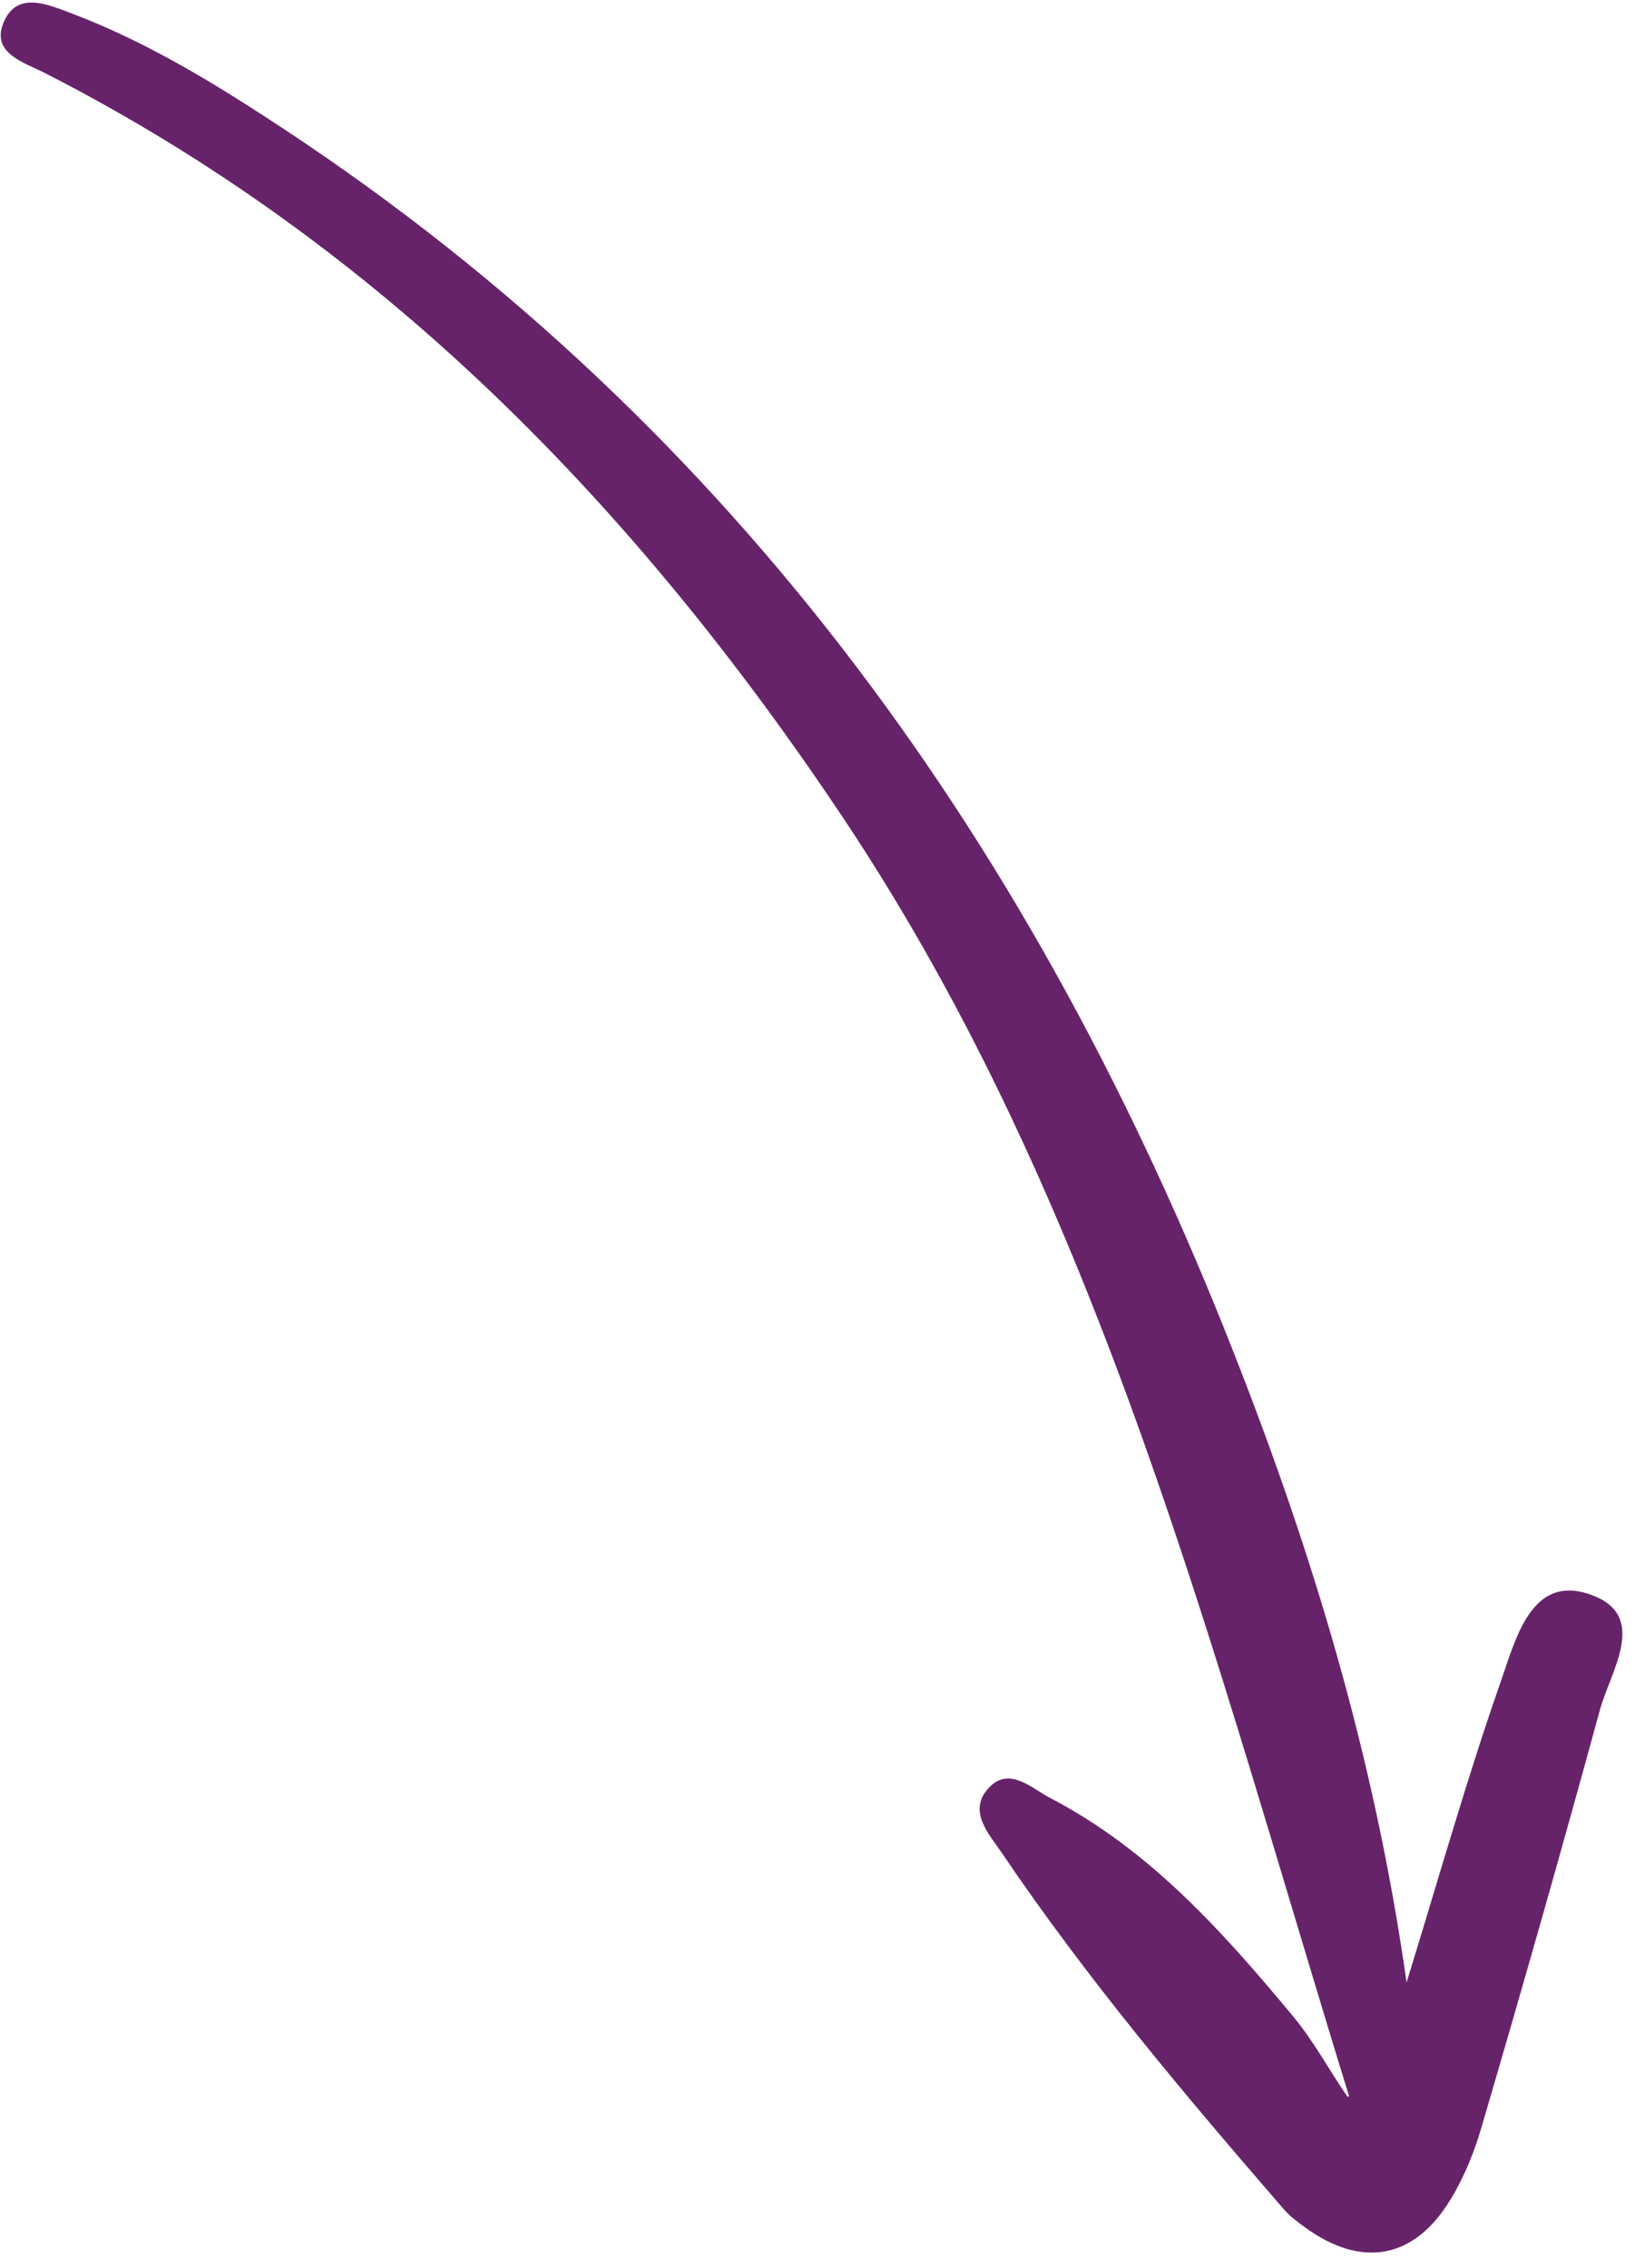 <svg width="66" height="91" viewBox="0 0 66 91" fill="none" xmlns="http://www.w3.org/2000/svg">
<path d="M54.13 84.115C48.644 66.359 44.195 48.379 33.853 32.852C25.515 20.355 15.338 9.853 1.84 2.95C1.01 2.518 -0.345 2.165 0.126 0.948C0.66 -0.42 1.963 0.199 2.914 0.553C5.936 1.702 8.674 3.386 11.358 5.155C29.576 17.178 41.585 34.112 49.486 54.241C52.649 62.27 55.157 70.521 56.434 79.543C57.765 75.227 58.873 71.294 60.219 67.455C60.809 65.775 61.436 63.149 63.796 63.975C66.201 64.807 64.604 67.055 64.182 68.64C62.67 74.182 61.093 79.717 59.471 85.247C59.177 86.28 58.772 87.3 58.221 88.213C56.76 90.657 54.627 91.034 52.338 89.354C52.046 89.141 51.755 88.927 51.516 88.652C47.526 84.043 43.607 79.397 40.185 74.33C39.682 73.594 38.776 72.634 39.711 71.695C40.521 70.878 41.413 71.769 42.136 72.143C46.113 74.213 49.037 77.481 51.856 80.873C52.691 81.871 53.325 83.052 54.061 84.129L54.13 84.115Z" fill="#66236A"/>
</svg>
